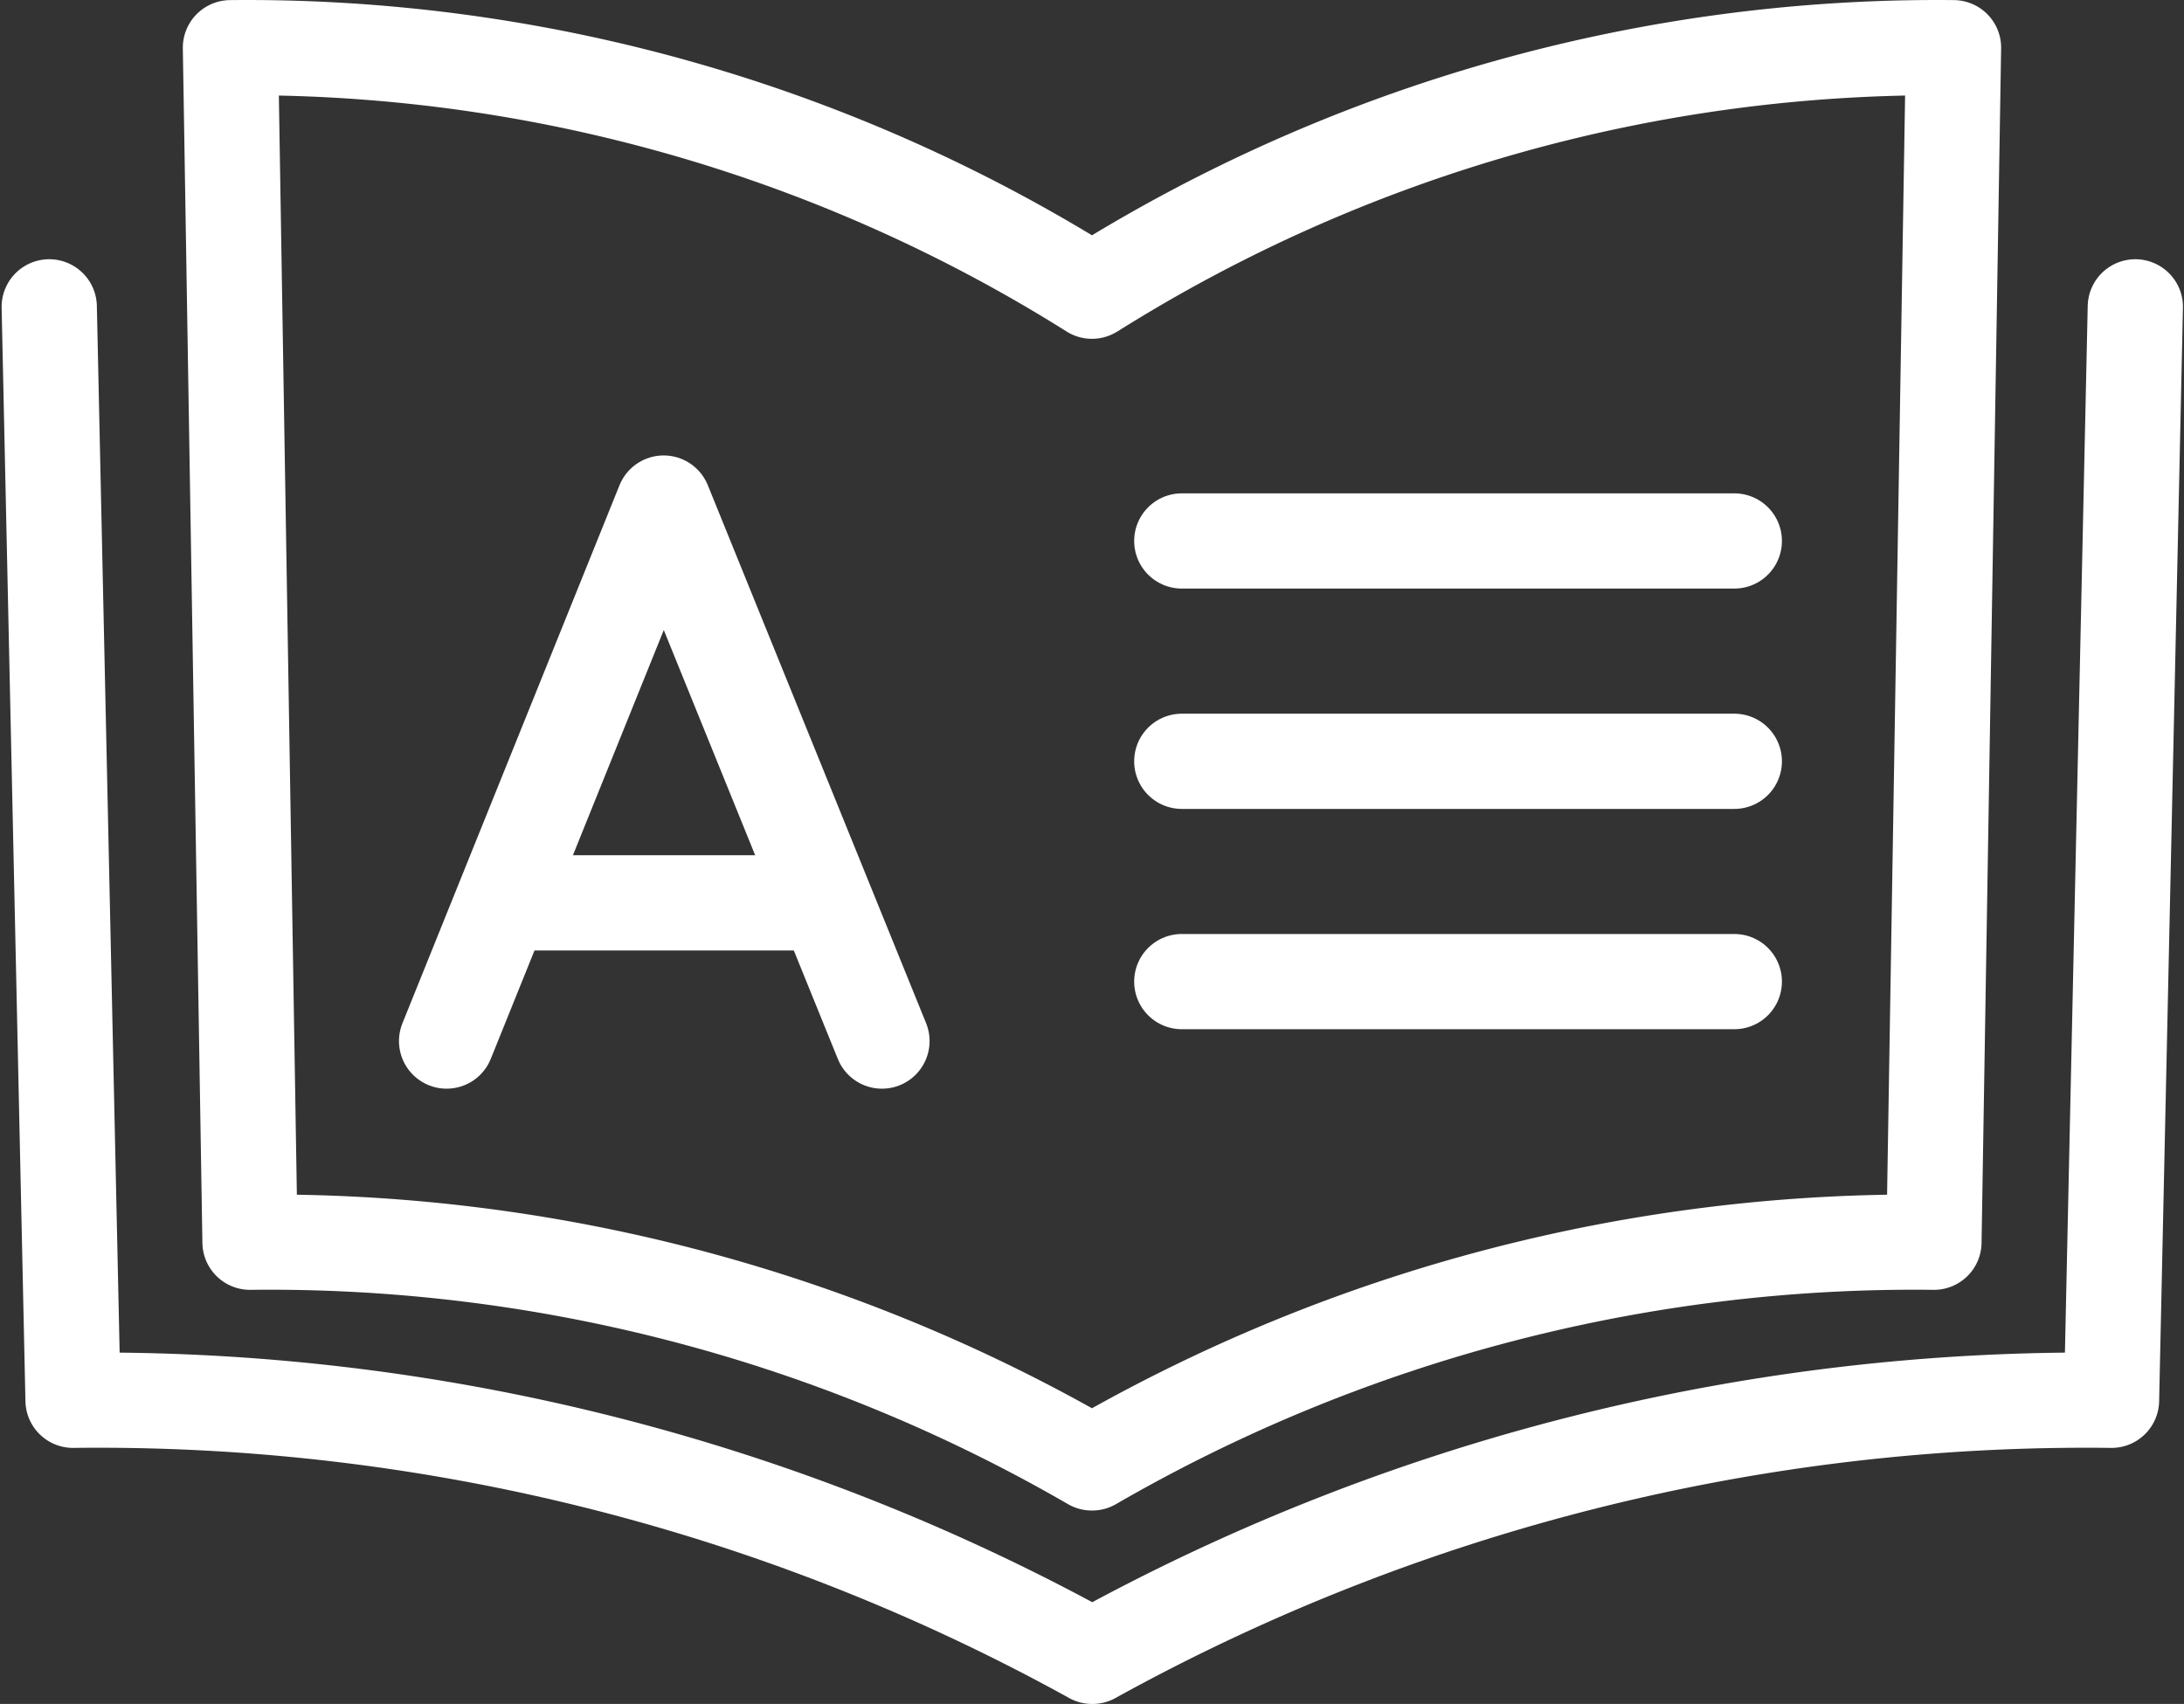 <svg xmlns="http://www.w3.org/2000/svg" width="45.861" height="35.789" viewBox="0 0 45.861 35.789"><rect x="0" y="0" width="45.861" height="35.789" fill="#333333" stroke="none"/><defs><style>.a{fill:none;stroke:#fff;stroke-linecap:round;stroke-linejoin:round;stroke-width:2px;}</style></defs><g transform="translate(1.022 1)"><g transform="translate(0 0)"><path class="a" d="M725.368,417.613a33.338,33.338,0,0,0-18.09-5.114l.411,25.089a34.473,34.473,0,0,1,17.676,4.635h.008a34.473,34.473,0,0,1,17.676-4.635l.411-25.089a33.333,33.333,0,0,0-18.075,5.105Z" transform="translate(-703.461 -412.497)"/><path class="a" d="M746.453,419.118l-.5,22.966a43.141,43.141,0,0,0-21.4,5.378h-.005a43.144,43.144,0,0,0-21.4-5.378l-.5-22.966" transform="translate(-702.636 -413.673)"/><line class="a" x2="11.602" transform="translate(23.794 10.362)"/><line class="a" x2="11.602" transform="translate(23.794 14.99)"/><line class="a" x2="11.602" transform="translate(23.794 19.617)"/><path class="a" d="M714.15,434.378l4.558-11.3,4.584,11.3" transform="translate(-705.794 -413.512)"/><path class="a" d="M715.606,433.416H721.6" transform="translate(-705.668 -415.453)"/></g></g></svg>
